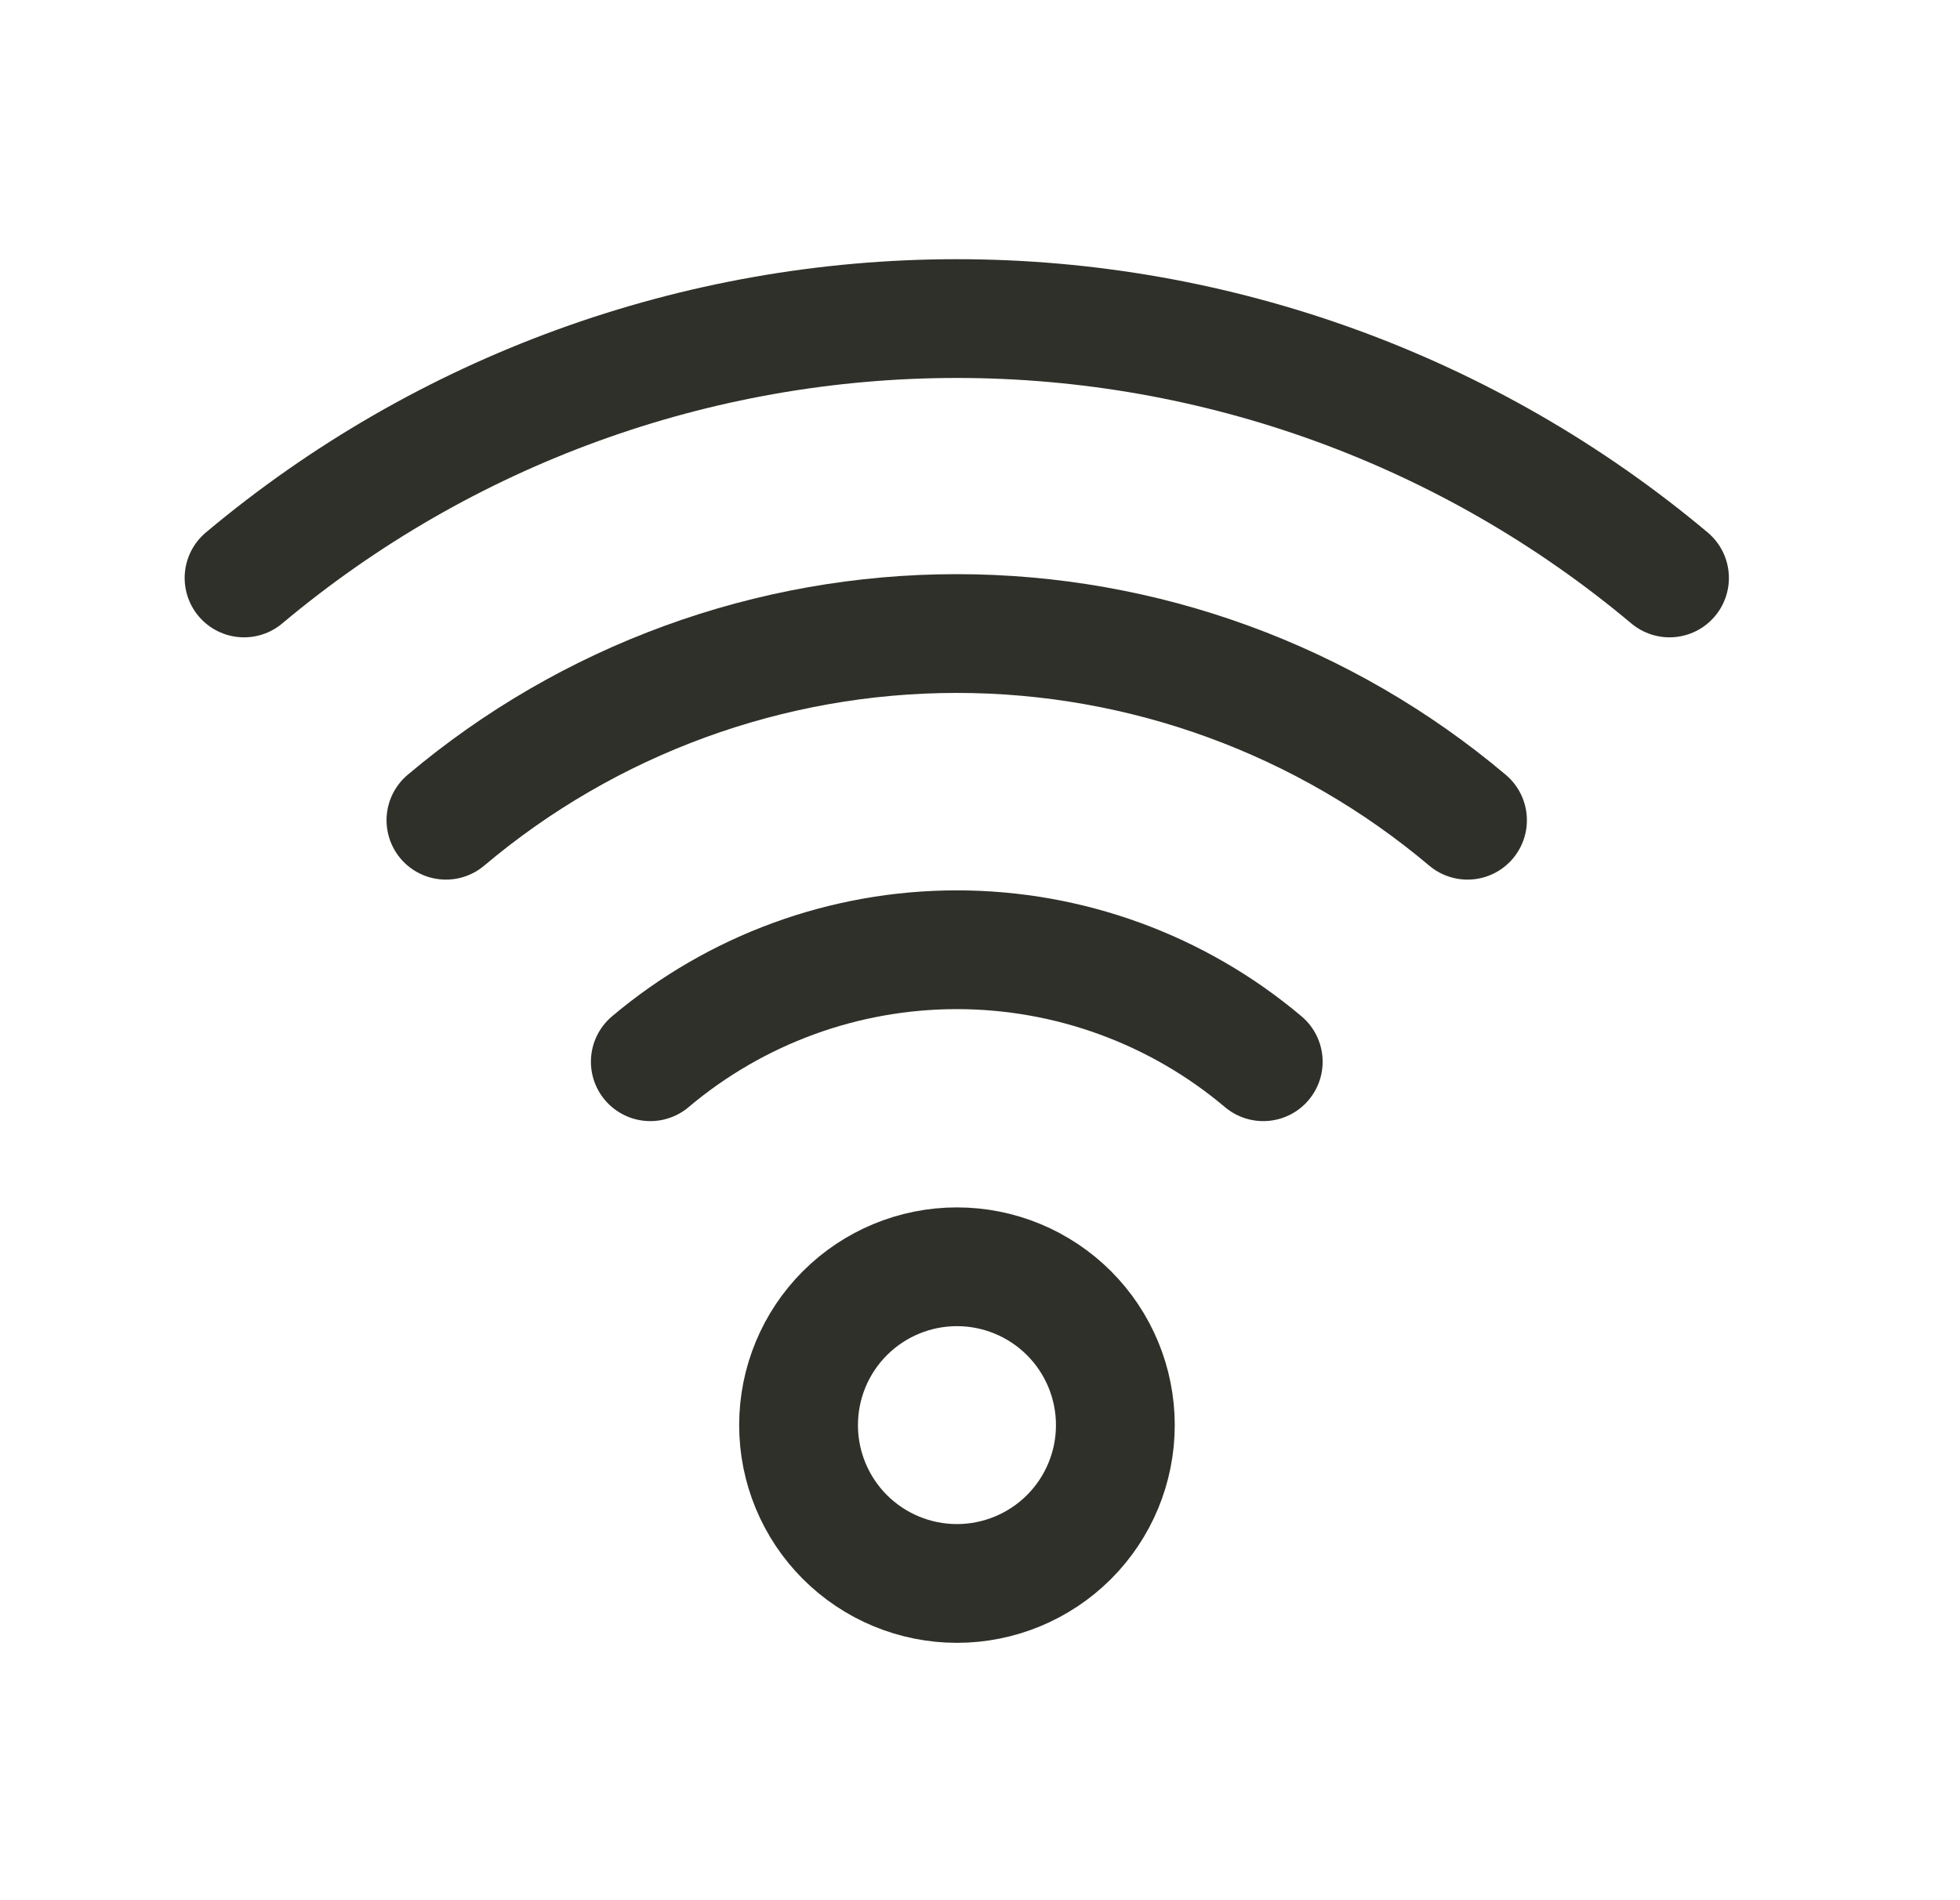 <?xml version="1.0" encoding="UTF-8"?> <svg xmlns="http://www.w3.org/2000/svg" width="33" height="32" viewBox="0 0 33 32" fill="none"><path d="M4.109 9.733C7.471 6.912 11.72 5.365 16.109 5.365C20.498 5.365 24.747 6.912 28.109 9.733" stroke="#30302A" stroke-width="2" stroke-linecap="round" stroke-linejoin="round"></path><path d="M24.708 13.813C22.302 11.783 19.256 10.669 16.108 10.669C12.96 10.669 9.913 11.783 7.508 13.813" stroke="#30302A" stroke-width="2" stroke-linecap="round" stroke-linejoin="round"></path><path d="M21.269 17.88C19.826 16.662 17.998 15.994 16.109 15.994C14.22 15.994 12.393 16.662 10.949 17.88" stroke="#30302A" stroke-width="2" stroke-linecap="round" stroke-linejoin="round"></path><path d="M13.445 24C13.445 24.707 13.726 25.385 14.226 25.885C14.726 26.385 15.405 26.666 16.112 26.666C16.819 26.666 17.497 26.385 17.998 25.885C18.498 25.385 18.779 24.707 18.779 24C18.779 23.292 18.498 22.614 17.998 22.114C17.497 21.614 16.819 21.333 16.112 21.333C15.405 21.333 14.726 21.614 14.226 22.114C13.726 22.614 13.445 23.292 13.445 24Z" stroke="#30302A" stroke-width="2" stroke-linecap="round" stroke-linejoin="round"></path></svg> 